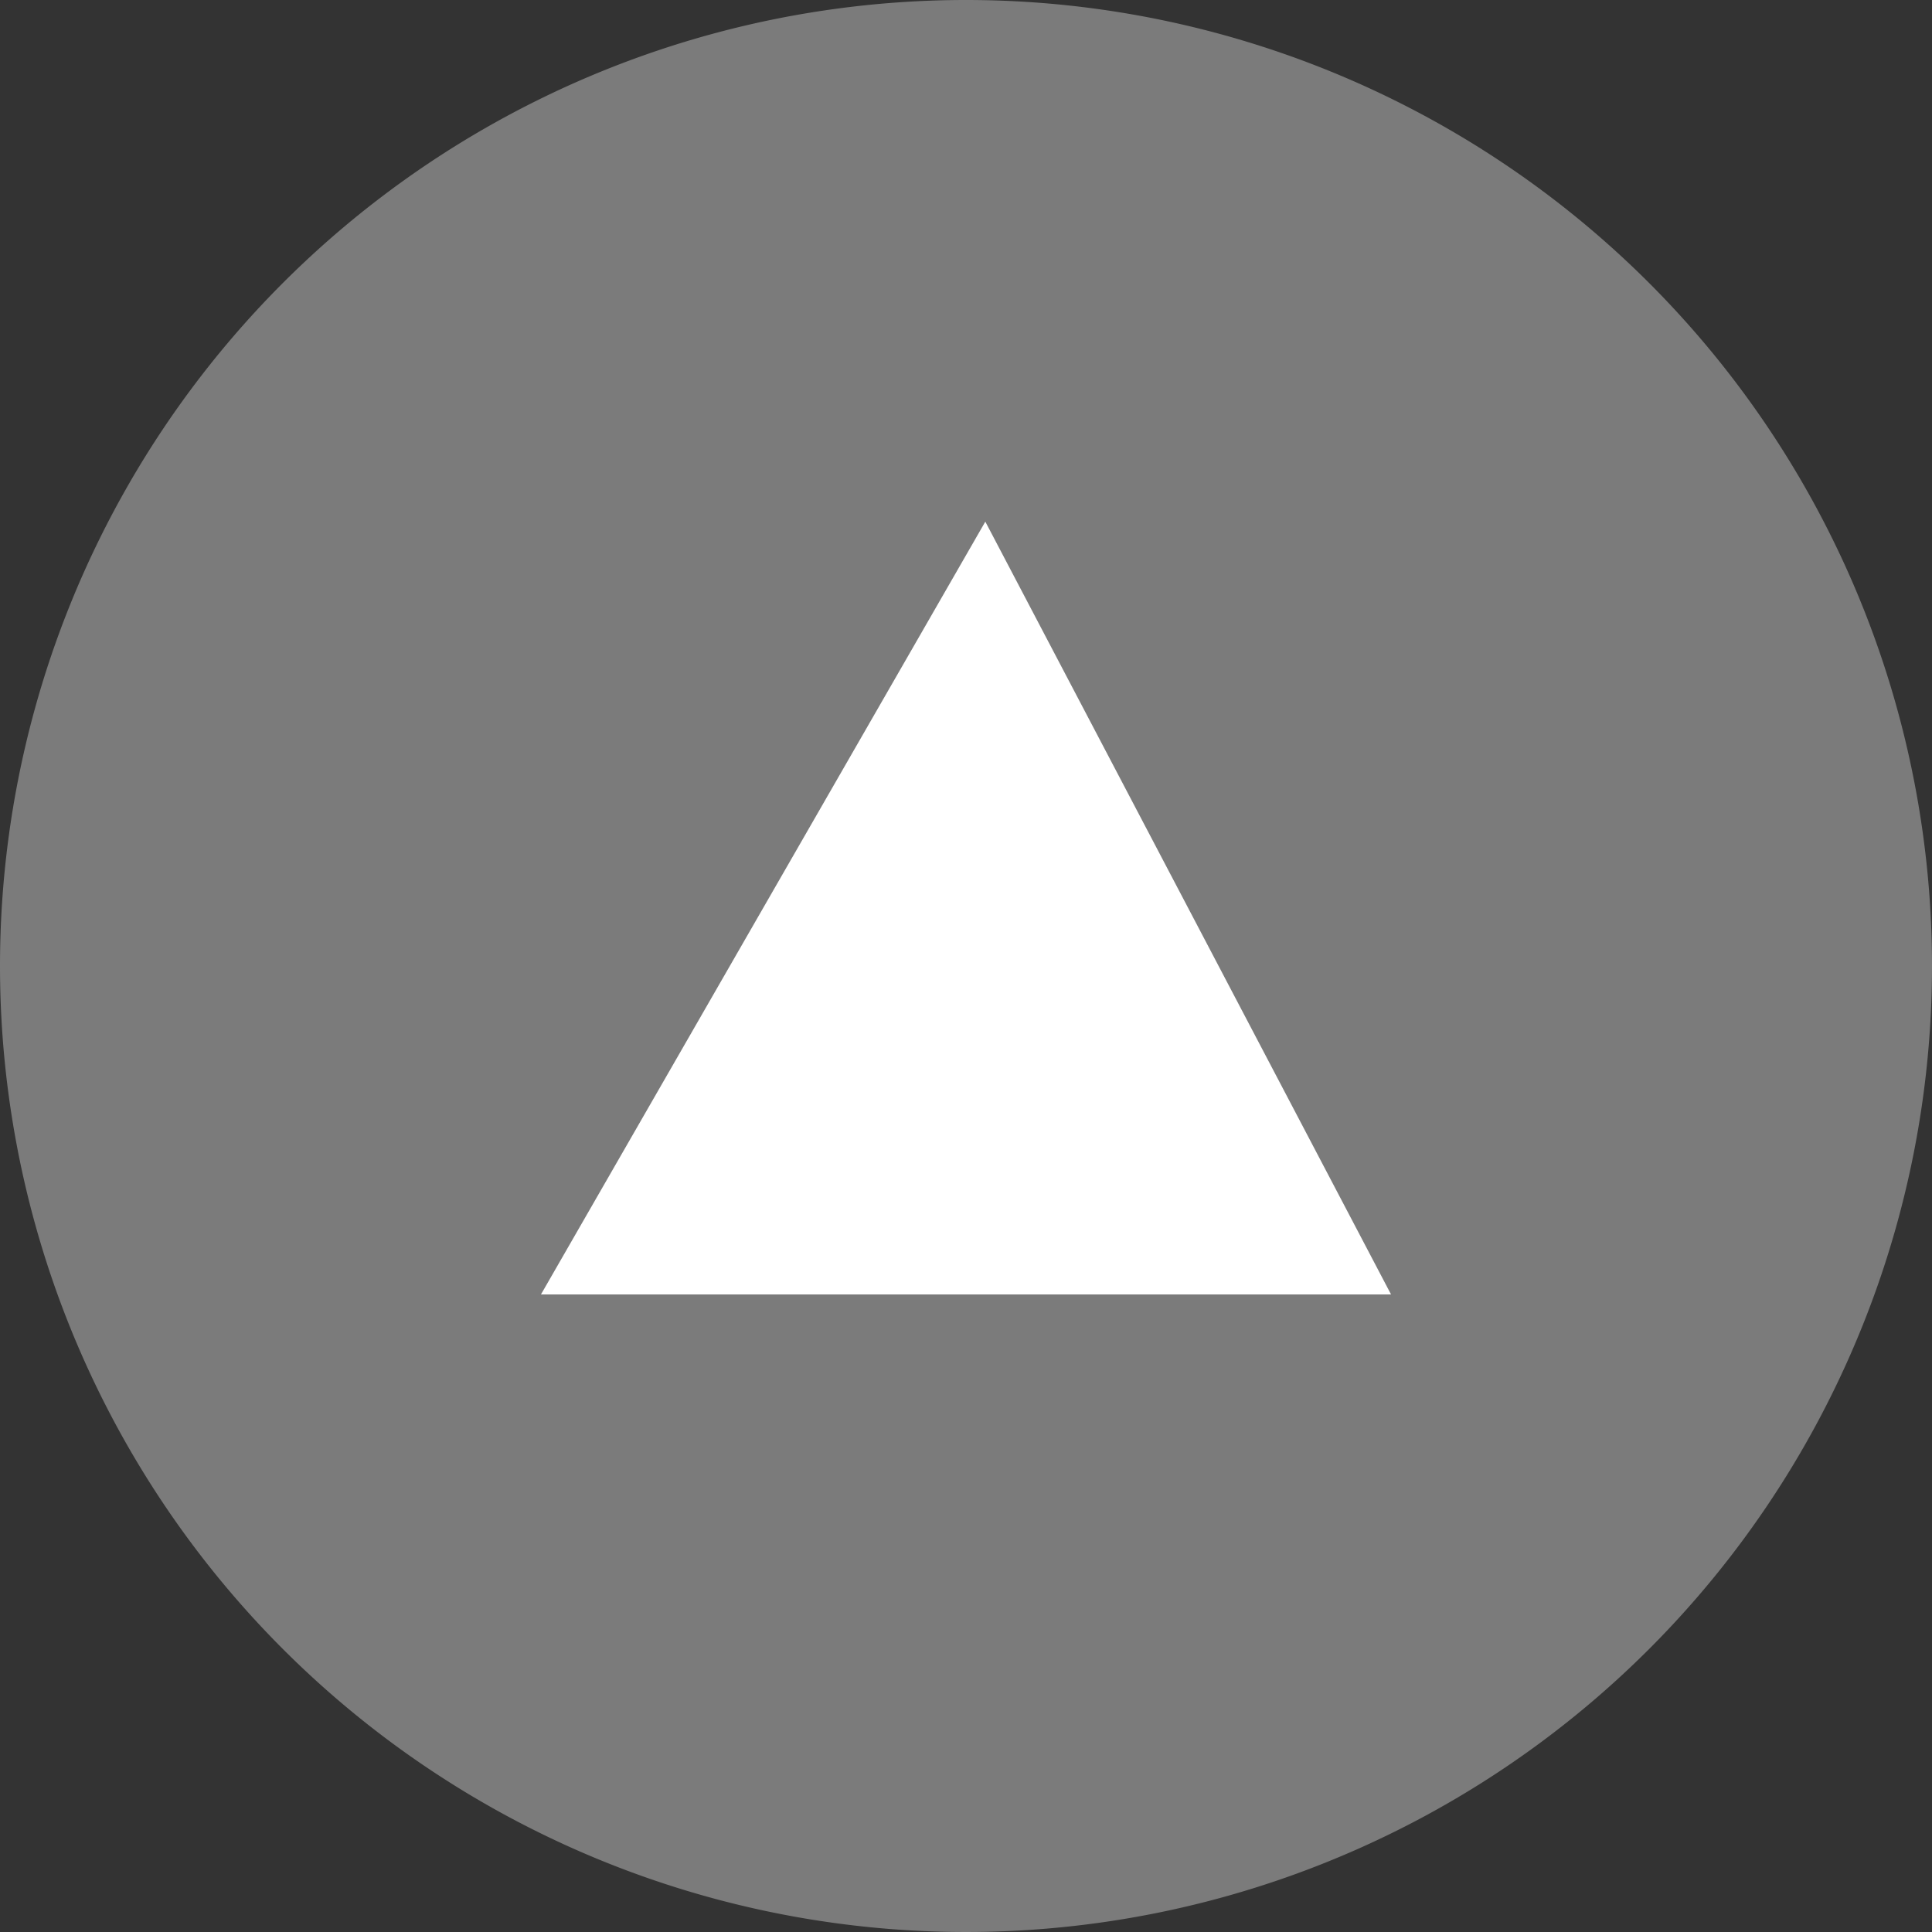 <svg xmlns="http://www.w3.org/2000/svg" viewBox="0 0 100 100"><rect x="0" y="0" width="100" height="100" fill="#333333" stroke="none"/><defs><style>.a{fill:#7b7b7b;}.b{fill:#fff;}</style></defs><g transform="translate(-449 -304)"><path class="a" d="M50,0A50,50,0,1,1,0,50,50,50,0,0,1,50,0Z" transform="translate(449 304)"/><path class="b" d="M497,330l-23,40h44Z" transform="translate(3 1)"/></g></svg>